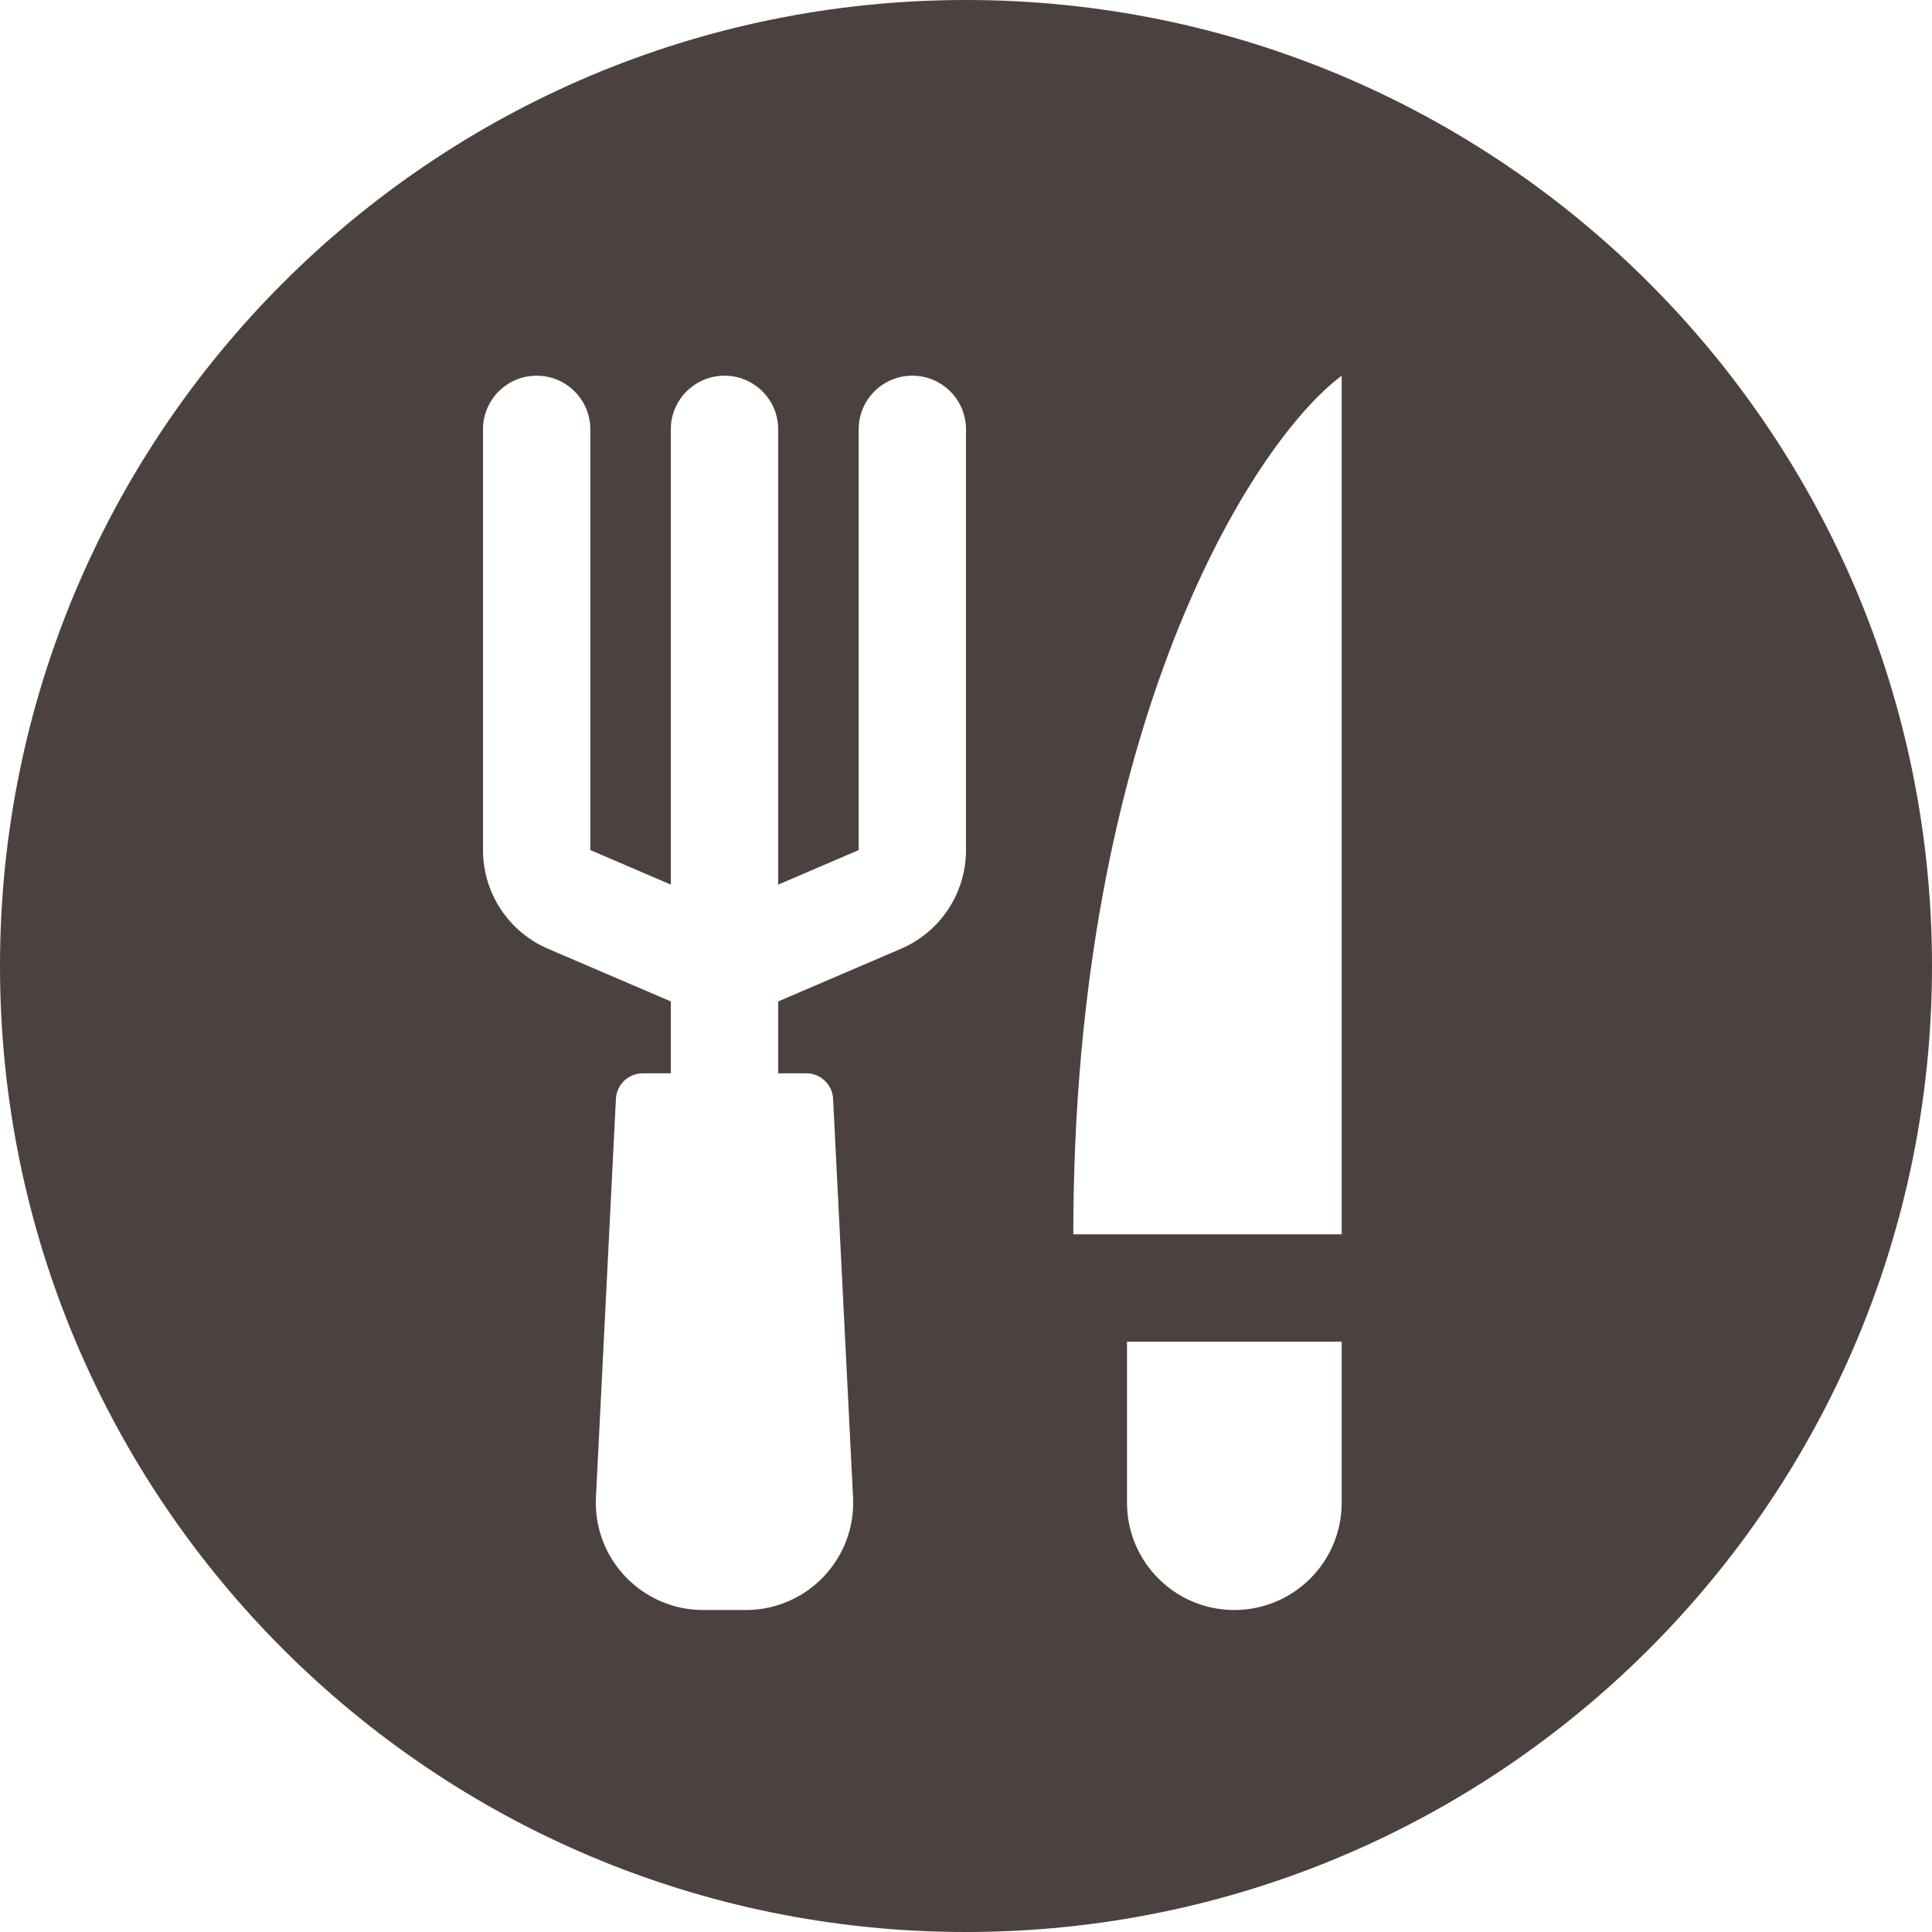 <?xml version="1.0" encoding="UTF-8"?> <svg xmlns="http://www.w3.org/2000/svg" width="24" height="24" viewBox="0 0 24 24" fill="none"> <path fill-rule="evenodd" clip-rule="evenodd" d="M12 24C18.627 24 24 18.627 24 12C24 5.373 18.627 0 12 0C5.373 0 0 5.373 0 12C0 18.627 5.373 24 12 24ZM16.667 4.667V15.333H13.333C13.333 9.018 15.556 5.494 16.667 4.667ZM7.651 13.65L7.403 18.6C7.365 19.362 7.973 20 8.735 20H9.265C10.028 20 10.635 19.362 10.597 18.6L10.349 13.65C10.34 13.473 10.194 13.333 10.016 13.333H9.667V12.44L11.192 11.786C11.682 11.576 12 11.094 12 10.56V5.333C12 4.965 11.701 4.667 11.333 4.667C10.965 4.667 10.667 4.965 10.667 5.333V10.56L9.667 10.989V5.333C9.667 4.965 9.368 4.667 9 4.667C8.632 4.667 8.333 4.965 8.333 5.333V10.989L7.333 10.56V5.333C7.333 4.965 7.035 4.667 6.667 4.667C6.298 4.667 6 4.965 6 5.333V10.56C6 11.094 6.318 11.576 6.808 11.786L8.333 12.44V13.333H7.984C7.806 13.333 7.66 13.473 7.651 13.65ZM14 16.667V18.667C14 19.403 14.597 20 15.333 20C16.07 20 16.667 19.403 16.667 18.667V16.667H14Z" fill="#4B423F"></path> </svg> 